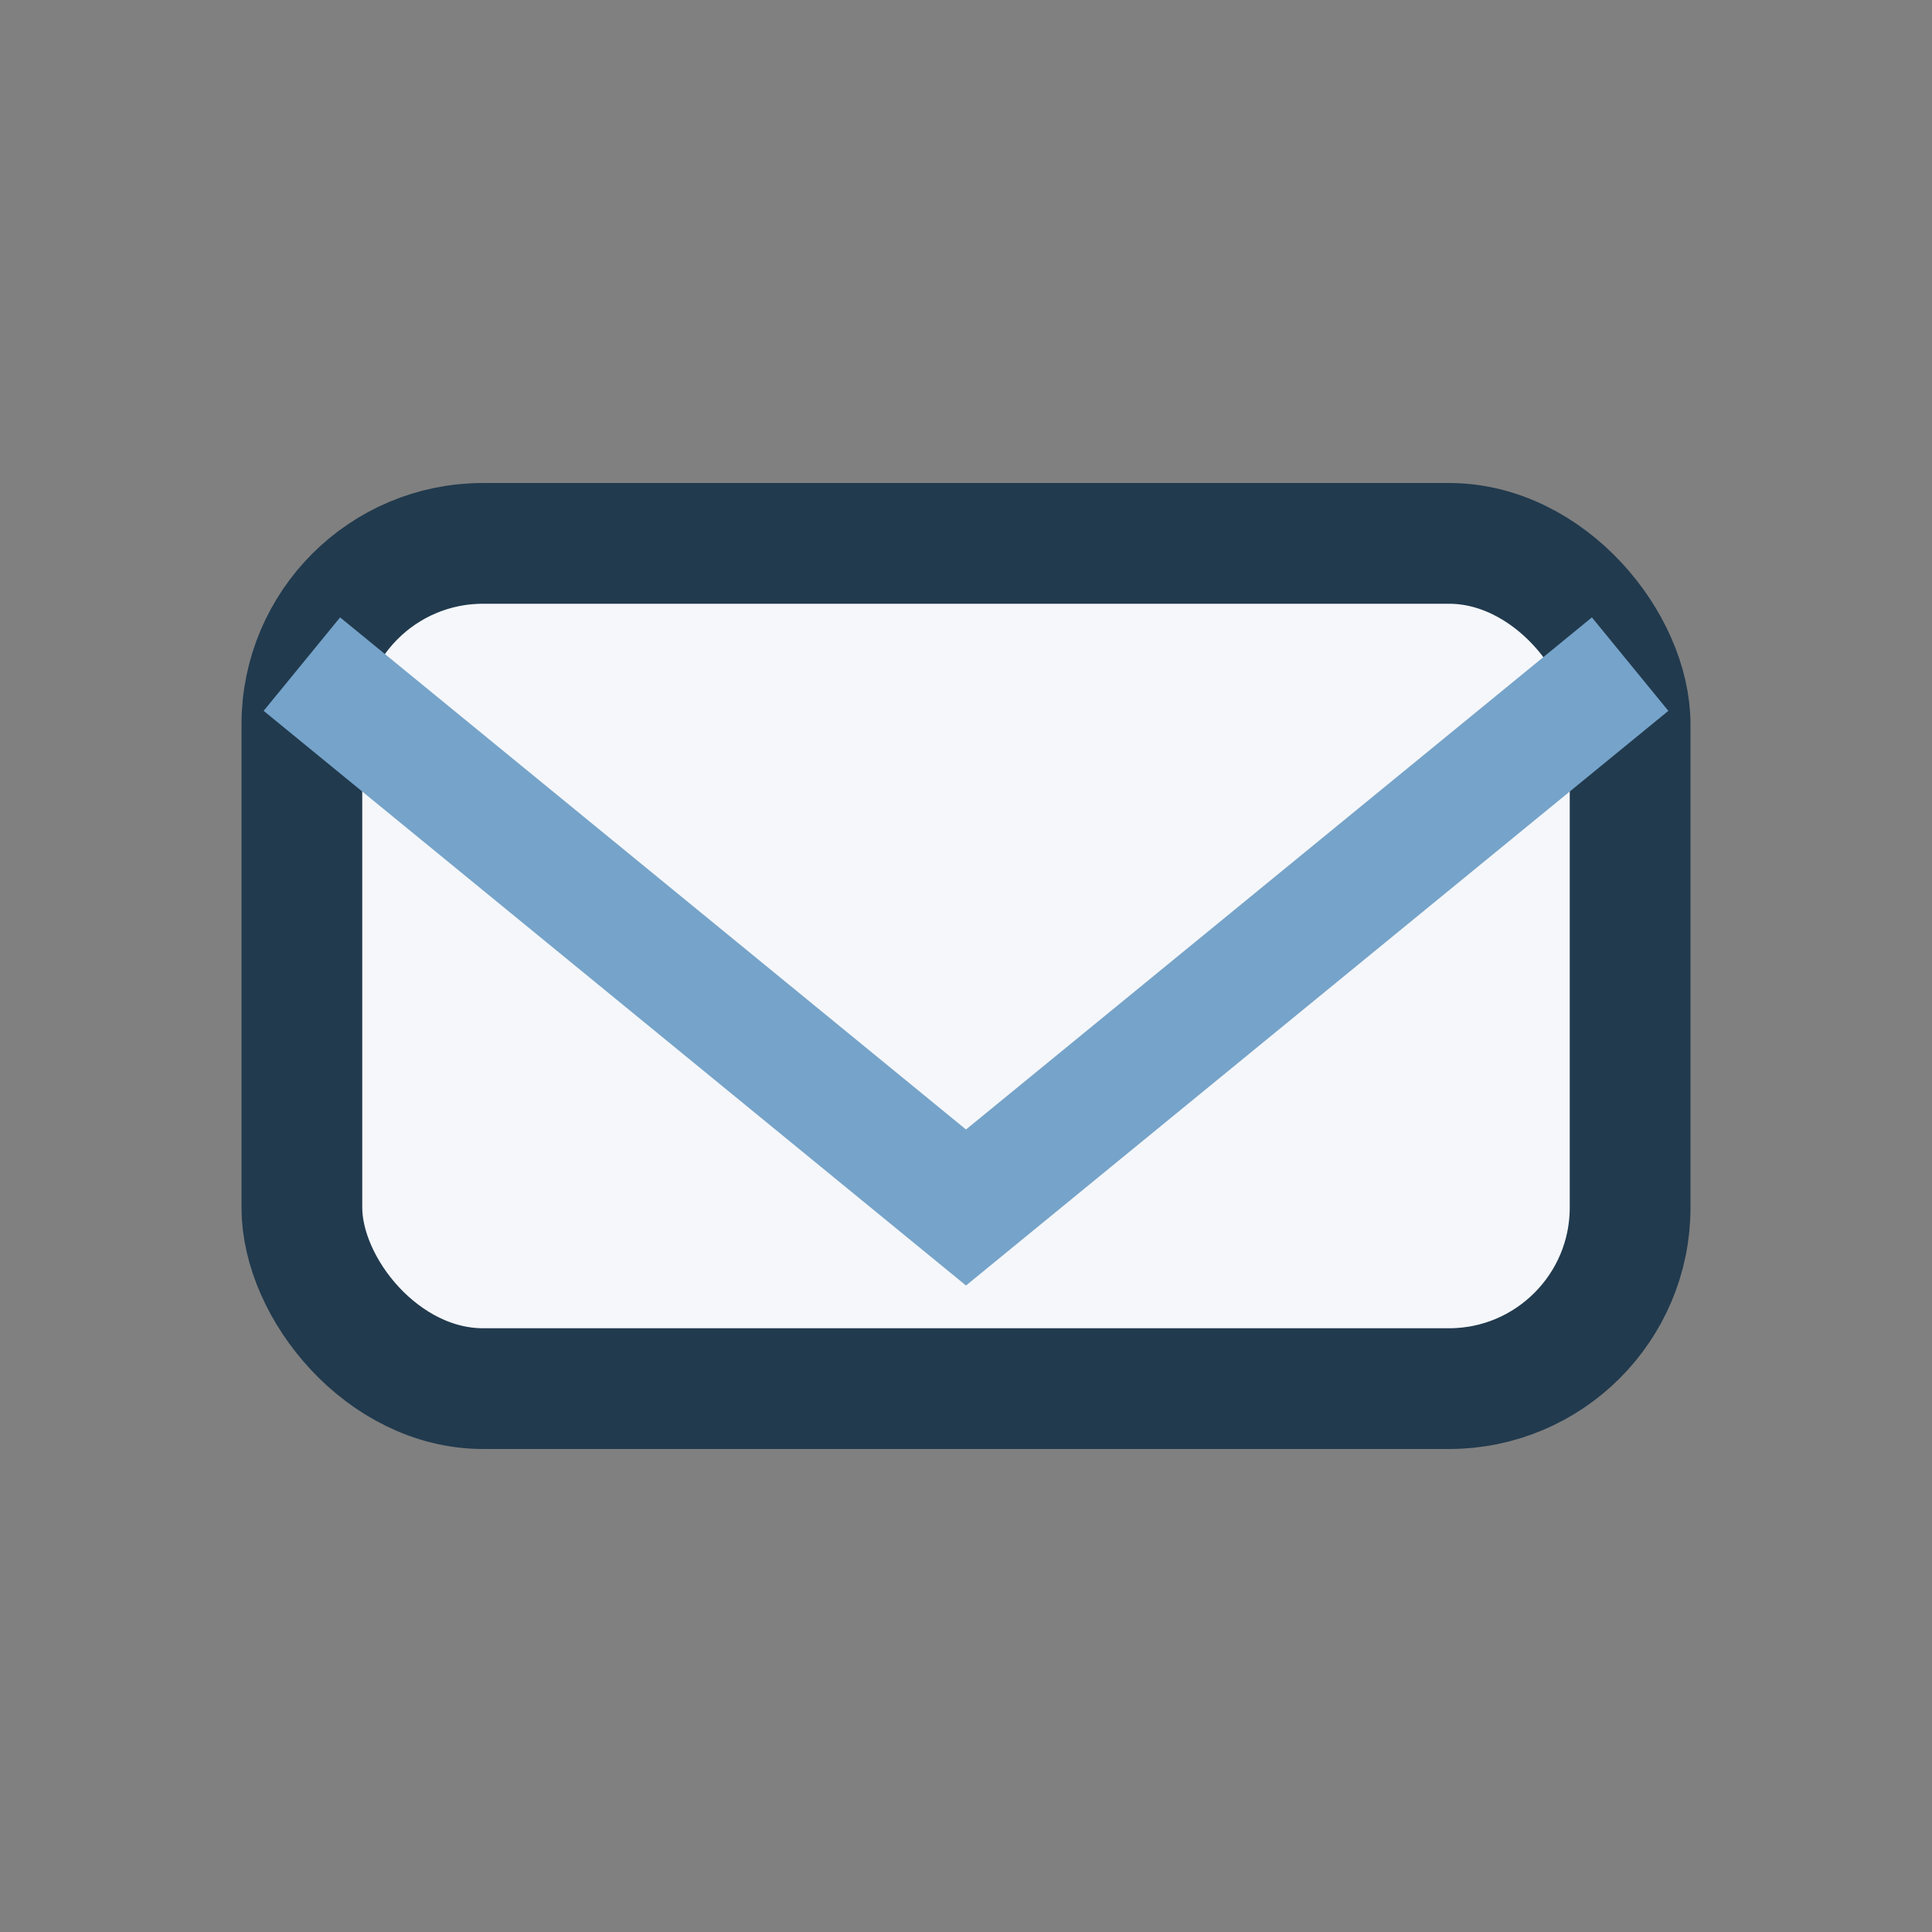 <?xml version="1.0" encoding="UTF-8"?>
<svg xmlns="http://www.w3.org/2000/svg" width="32" height="32" viewBox="0 0 32 32"><rect x="0" y="0" width="32" height="32" fill="#808080" stroke="none"/><rect x="5" y="9" width="22" height="14" rx="3" fill="#f5f7fa" stroke="#213a4e" stroke-width="2"/><polyline points="5,11 16,20 27,11" fill="none" stroke="#76a3c9" stroke-width="2"/></svg>